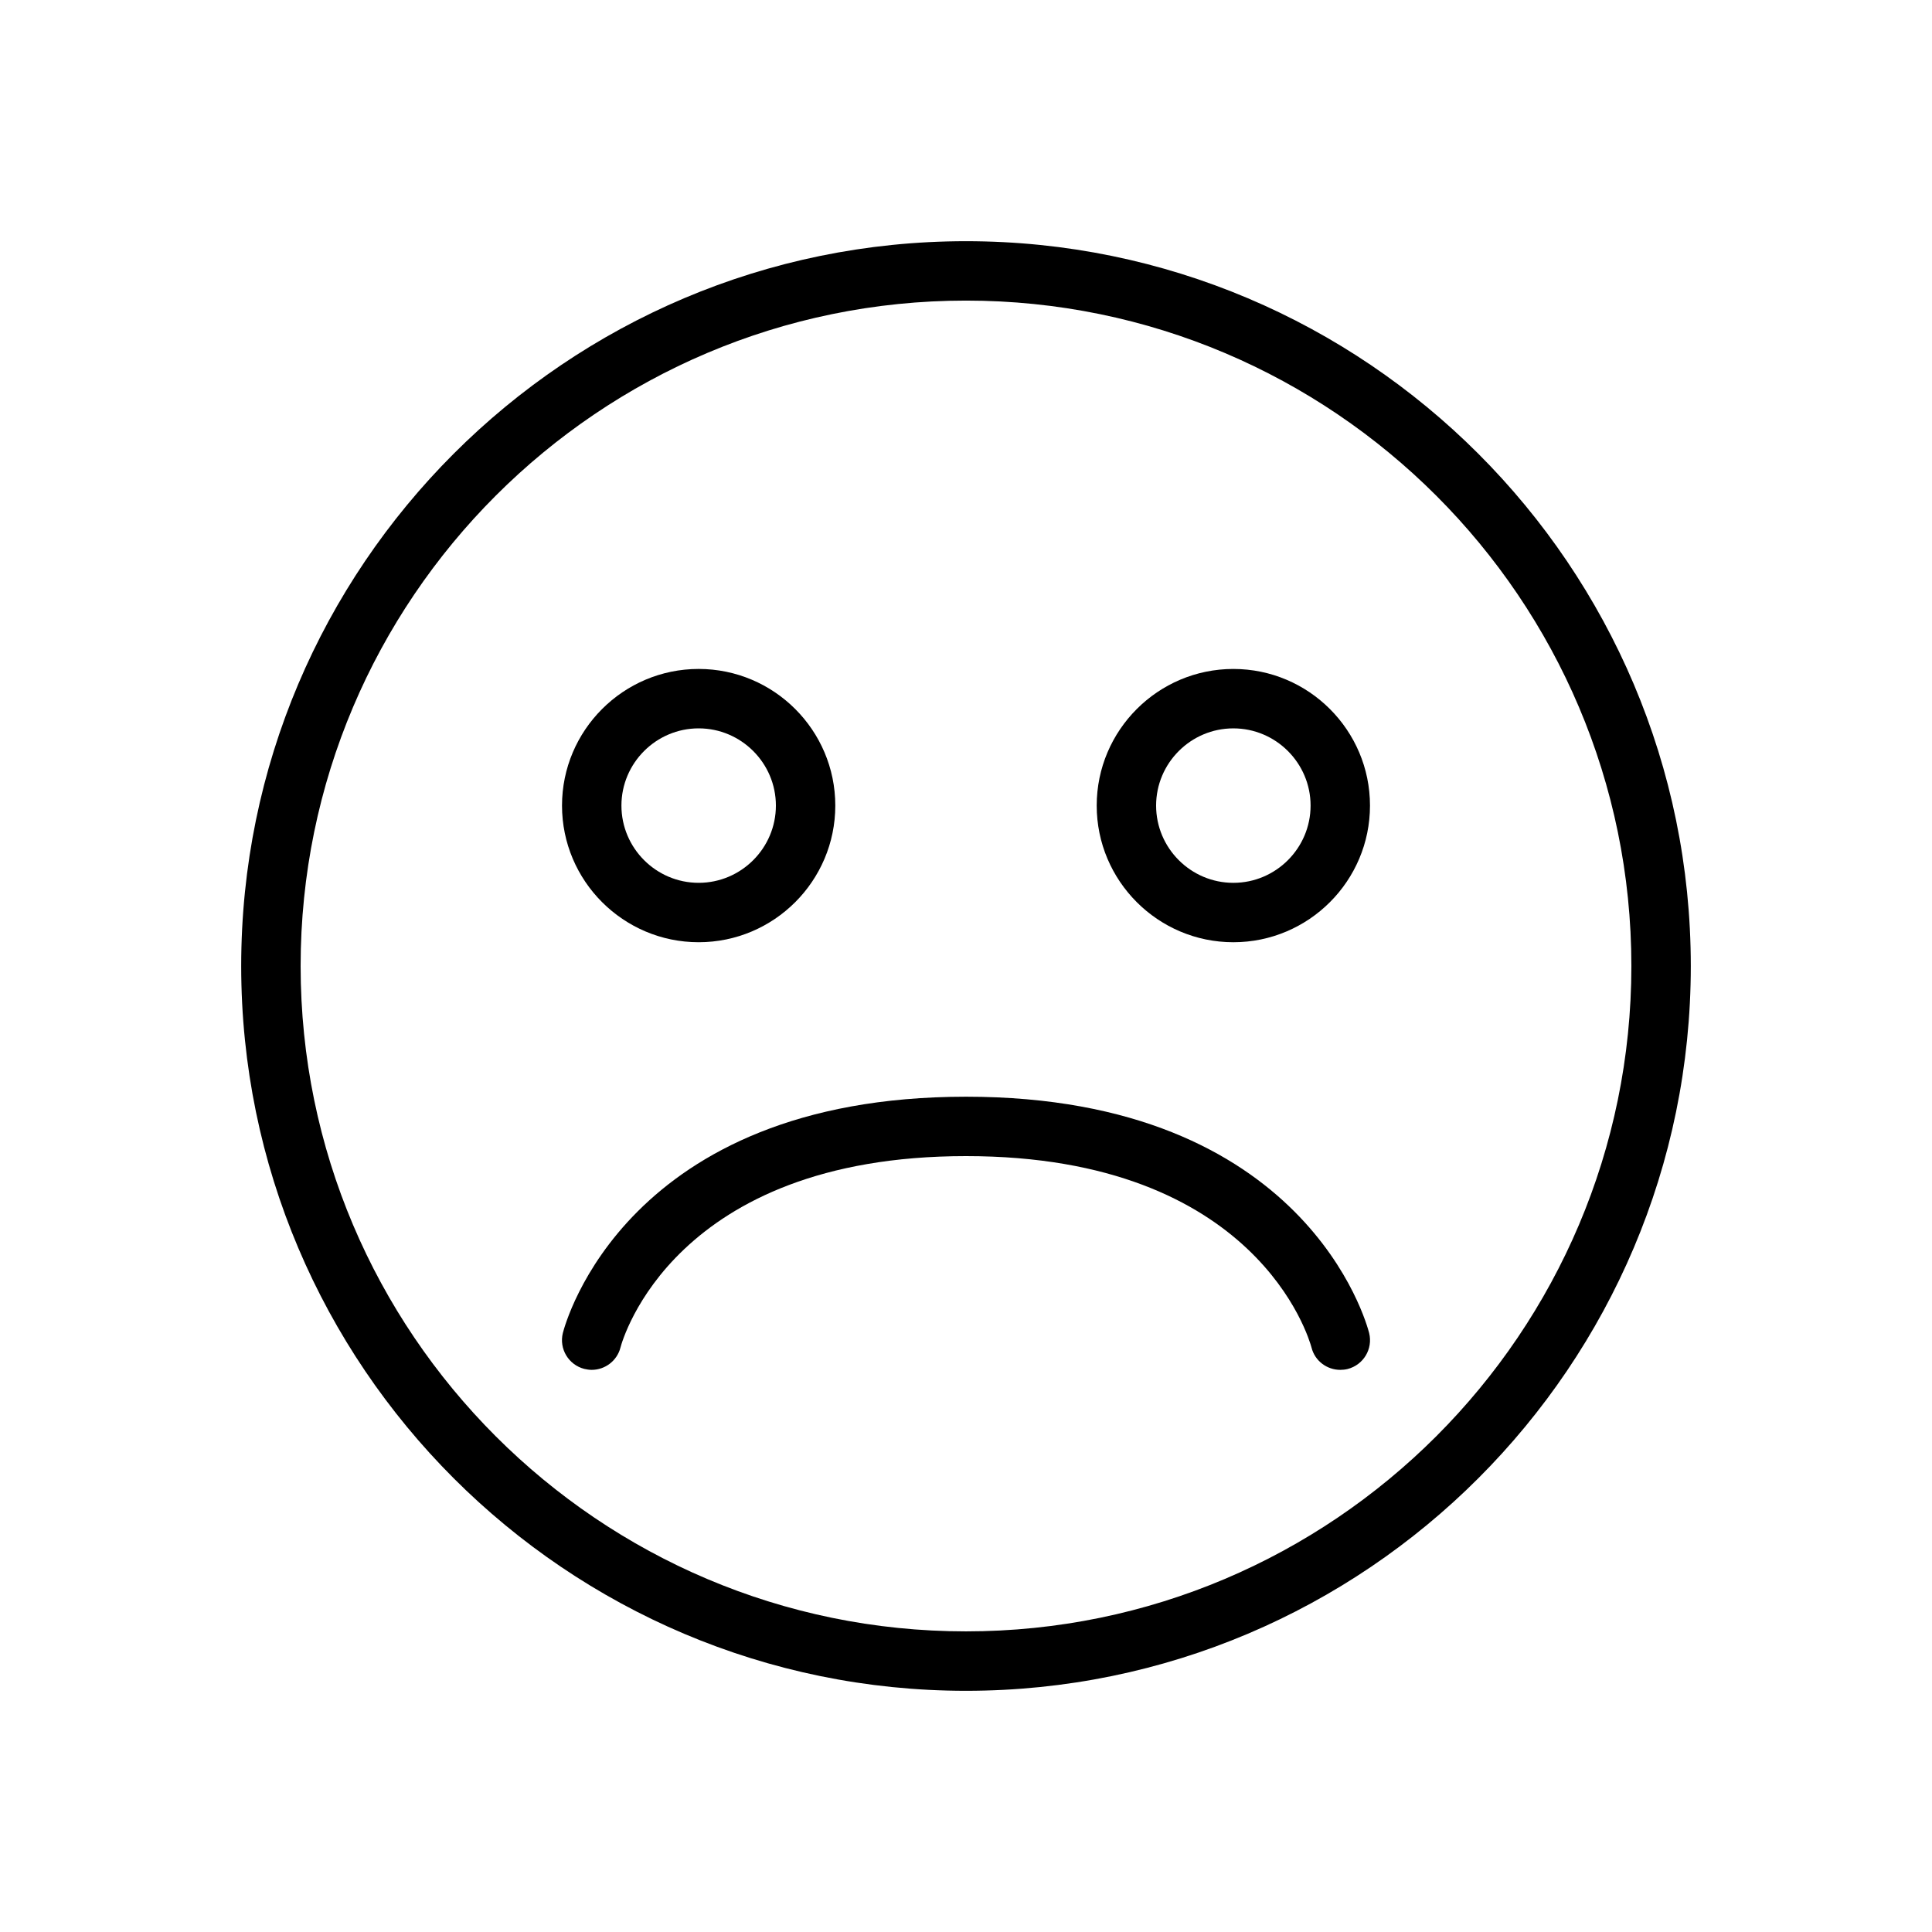 <?xml version="1.0" encoding="UTF-8"?>
<!-- Uploaded to: SVG Repo, www.svgrepo.com, Generator: SVG Repo Mixer Tools -->
<svg fill="#000000" width="800px" height="800px" version="1.1" viewBox="144 144 512 512" xmlns="http://www.w3.org/2000/svg">
 <g>
  <path d="m400 207.92c-105.93 0-192.08 86.152-192.08 192.08s86.152 192.08 192.08 192.08 192.08-86.152 192.08-192.08c-0.004-105.93-86.152-192.08-192.08-192.08zm0 368.41c-97.234 0-176.33-79.098-176.33-176.33-0.004-97.238 79.094-176.34 176.33-176.34 97.234 0 176.33 79.098 176.33 176.33 0 97.238-79.098 176.34-176.33 176.34z"/>
  <path d="m329.15 393.7c19.965 0 36.211-16.246 36.211-36.211 0.004-19.961-16.246-36.211-36.211-36.211-19.961 0-36.211 16.25-36.211 36.211 0 19.965 16.25 36.211 36.211 36.211zm0-56.676c11.273 0 20.469 9.195 20.469 20.465 0 11.273-9.195 20.469-20.469 20.469-11.27 0-20.465-9.195-20.465-20.469 0-11.27 9.195-20.465 20.465-20.465z"/>
  <path d="m470.85 321.28c-19.965 0-36.211 16.25-36.211 36.211 0 19.965 16.246 36.211 36.211 36.211s36.211-16.246 36.211-36.211c0-19.961-16.25-36.211-36.211-36.211zm0 56.68c-11.273 0-20.469-9.195-20.469-20.469 0-11.27 9.195-20.465 20.469-20.465 11.273 0 20.469 9.195 20.469 20.469-0.004 11.27-9.195 20.465-20.469 20.465z"/>
  <path d="m400 434.64c-90.117 0-106.18 60.078-106.84 62.629-1.039 4.188 1.512 8.438 5.699 9.508 0.66 0.156 1.324 0.25 1.953 0.25 3.496 0 6.707-2.363 7.621-5.918 0.531-2.047 14.199-50.727 91.566-50.727 77.145 0 90.938 48.43 91.566 50.727 0.883 3.559 4.094 5.918 7.621 5.918 0.629 0 1.258-0.062 1.922-0.219 4.219-1.07 6.769-5.32 5.731-9.539-0.664-2.551-16.723-62.629-106.84-62.629z"/>
 </g>
</svg>